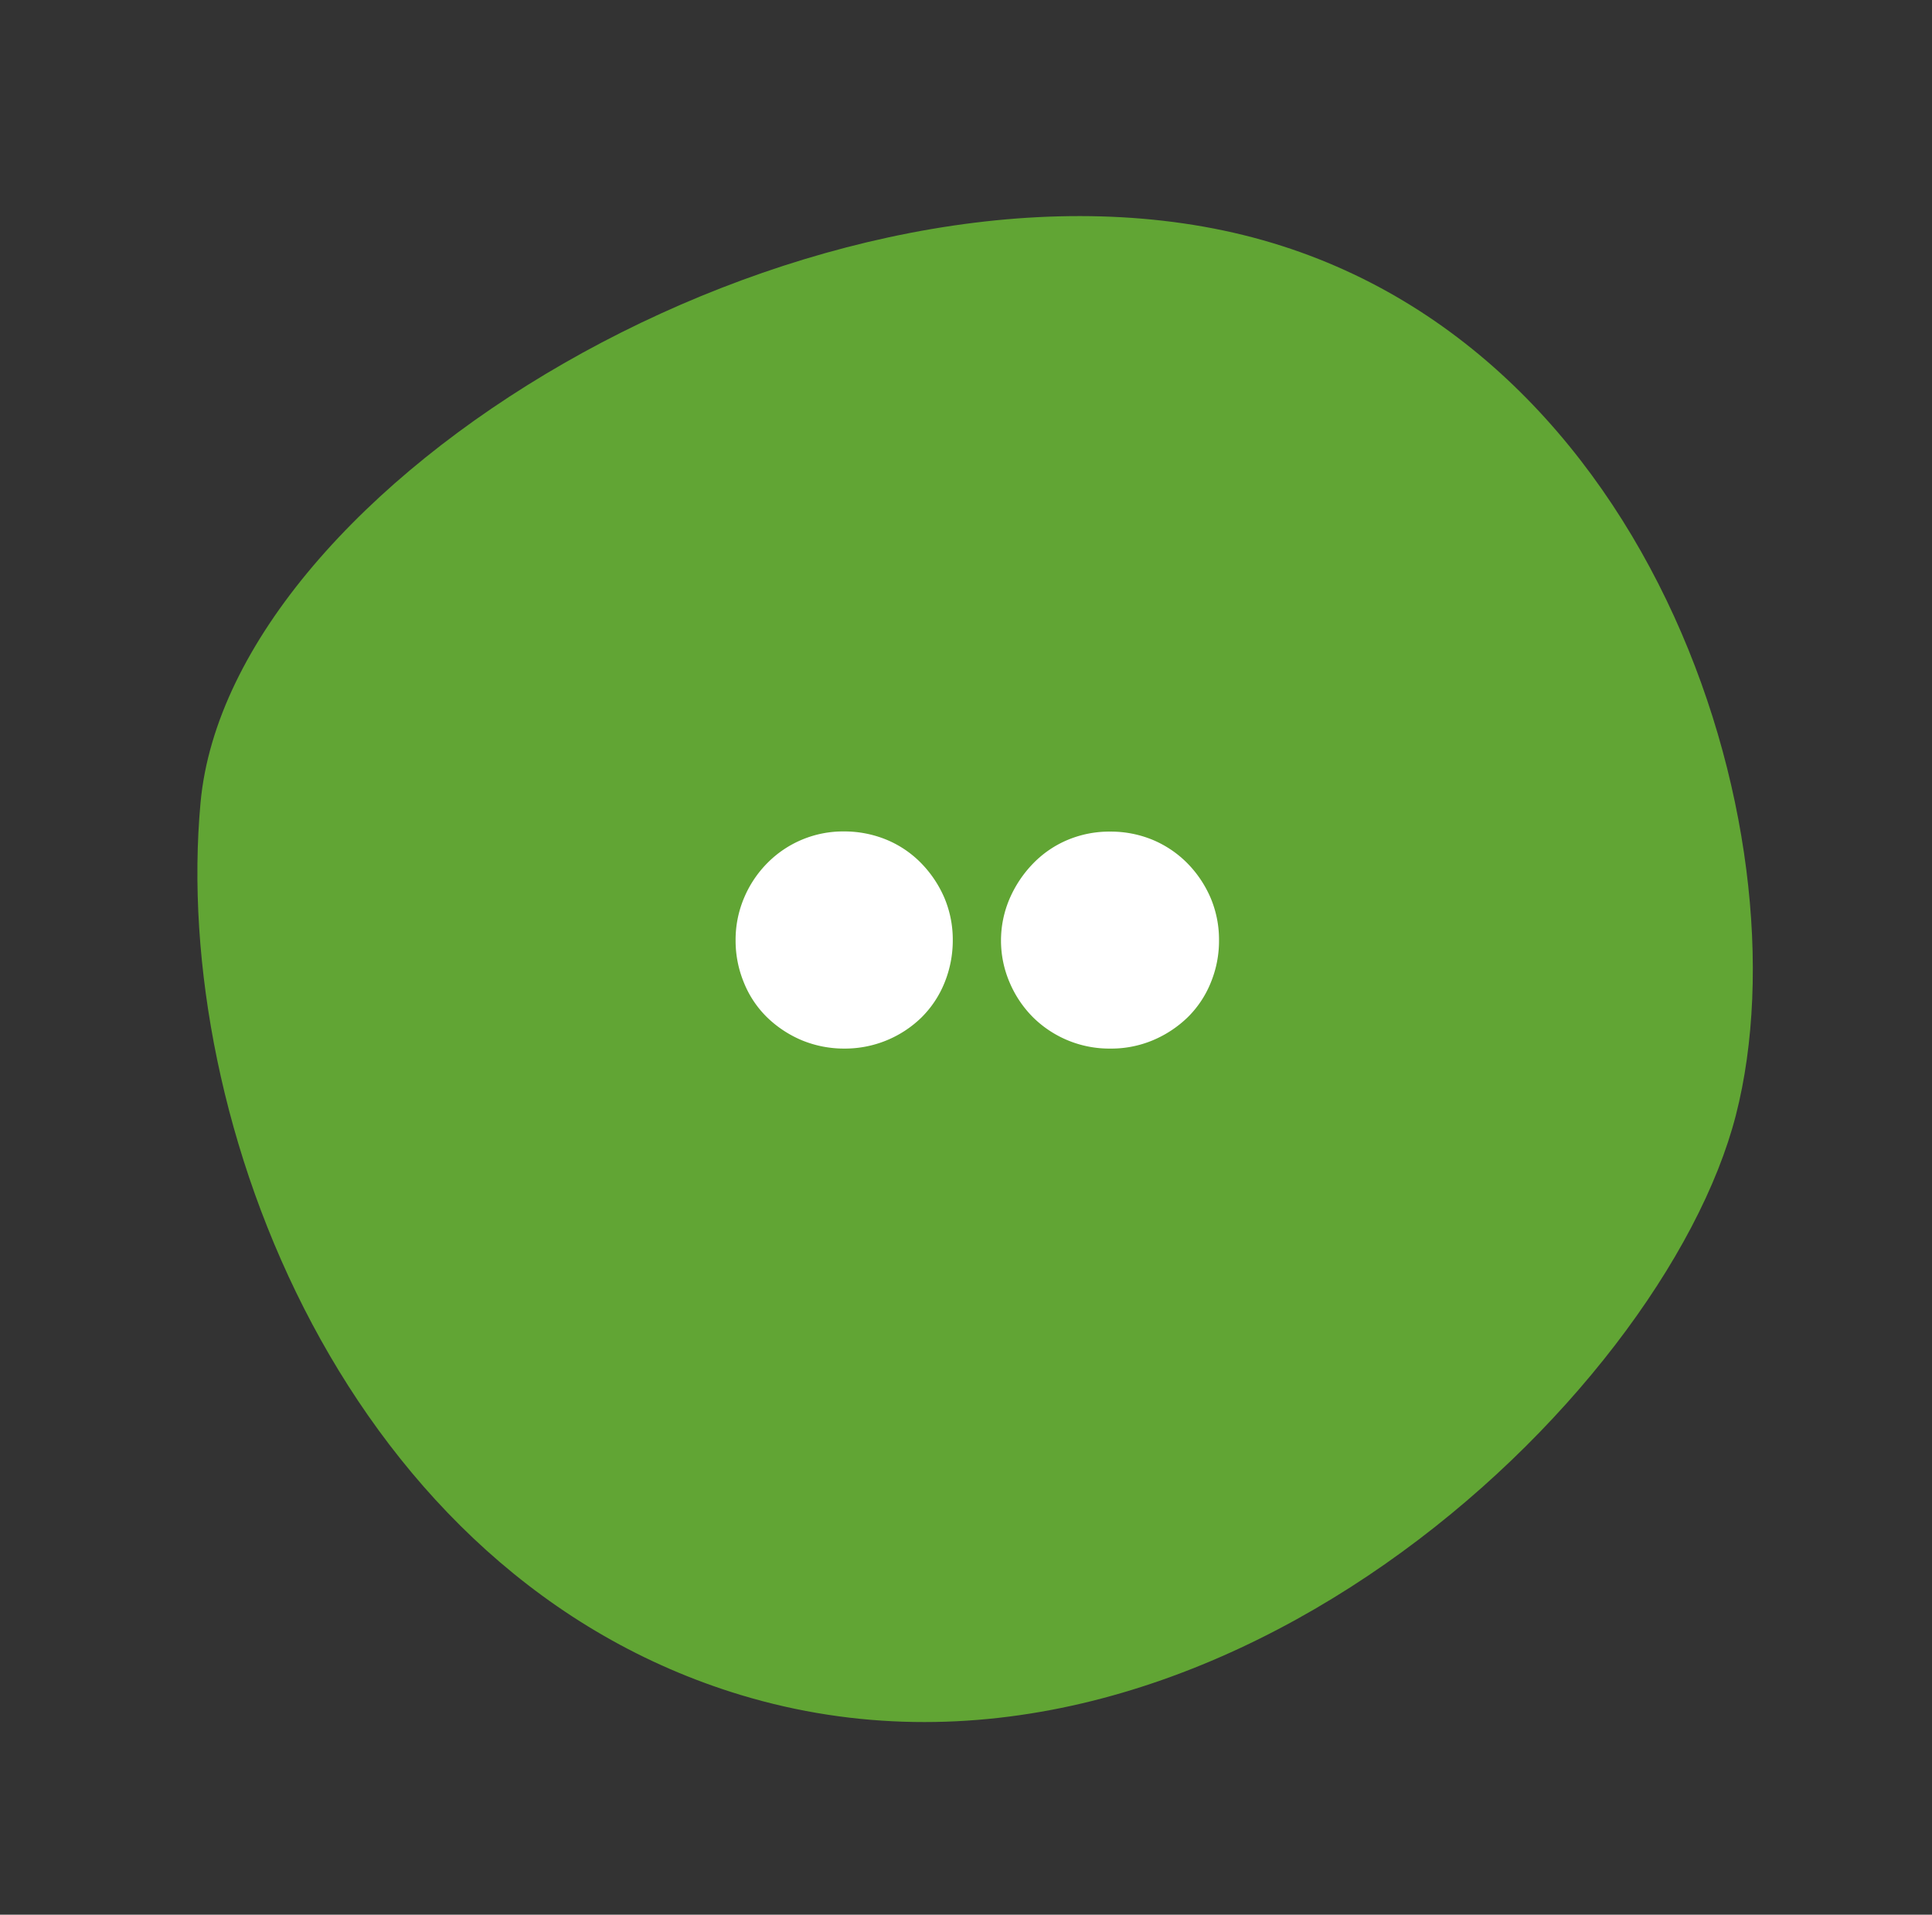 <svg id="SmIcon01" xmlns="http://www.w3.org/2000/svg" width="54.853" height="54.361" viewBox="0 0 54.853 54.361">
  <rect x="0" y="0" width="54.853" height="54.361" fill="#333333" stroke="none"/>
  <path id="Path_3039" data-name="Path 3039" d="M43.747,23.6C42.867,11.318,29.078-1.546,20.126.152S.169,10.22,0,21.883C-.194,35.63,15.288,44.74,23.618,44.5S44.622,35.887,43.747,23.6Z" transform="translate(0 42.093) rotate(-74)" fill="#61a534"/>
  <g id="Group_500" data-name="Group 500" transform="translate(20.888 23.605)">
    <path id="Path_35" data-name="Path 35" d="M1249.869,4585.353a3.059,3.059,0,0,1,.234,1.2,3.187,3.187,0,0,1-.234,1.2,2.932,2.932,0,0,1-.656.988,3.113,3.113,0,0,1-2.191.882,3.137,3.137,0,0,1-1.2-.234,3.2,3.2,0,0,1-.986-.648,2.888,2.888,0,0,1-.662-.988,3.111,3.111,0,0,1-.237-1.2,3.048,3.048,0,0,1,.237-1.2,3.123,3.123,0,0,1,.662-.995,3.022,3.022,0,0,1,2.183-.9,3.144,3.144,0,0,1,1.2.234,2.953,2.953,0,0,1,.987.667A3.243,3.243,0,0,1,1249.869,4585.353Z" transform="translate(-1243.94 -4583.457)" fill="#fff"/>
    <path id="Path_36" data-name="Path 36" d="M1258.686,4585.353a3.046,3.046,0,0,1,.235,1.2,3.108,3.108,0,0,1-.235,1.2,2.9,2.9,0,0,1-.661.988,3.2,3.2,0,0,1-.987.648,3.053,3.053,0,0,1-1.2.234,3.082,3.082,0,0,1-2.191-.882,3.115,3.115,0,0,1-.668-.988,3.015,3.015,0,0,1,0-2.394,3.323,3.323,0,0,1,.668-.995,2.959,2.959,0,0,1,.98-.667,3.059,3.059,0,0,1,1.211-.234,3.1,3.1,0,0,1,1.2.234,3.027,3.027,0,0,1,.987.667A3.2,3.2,0,0,1,1258.686,4585.353Z" transform="translate(-1245.199 -4583.457)" fill="#fff"/>
  </g>
</svg>
